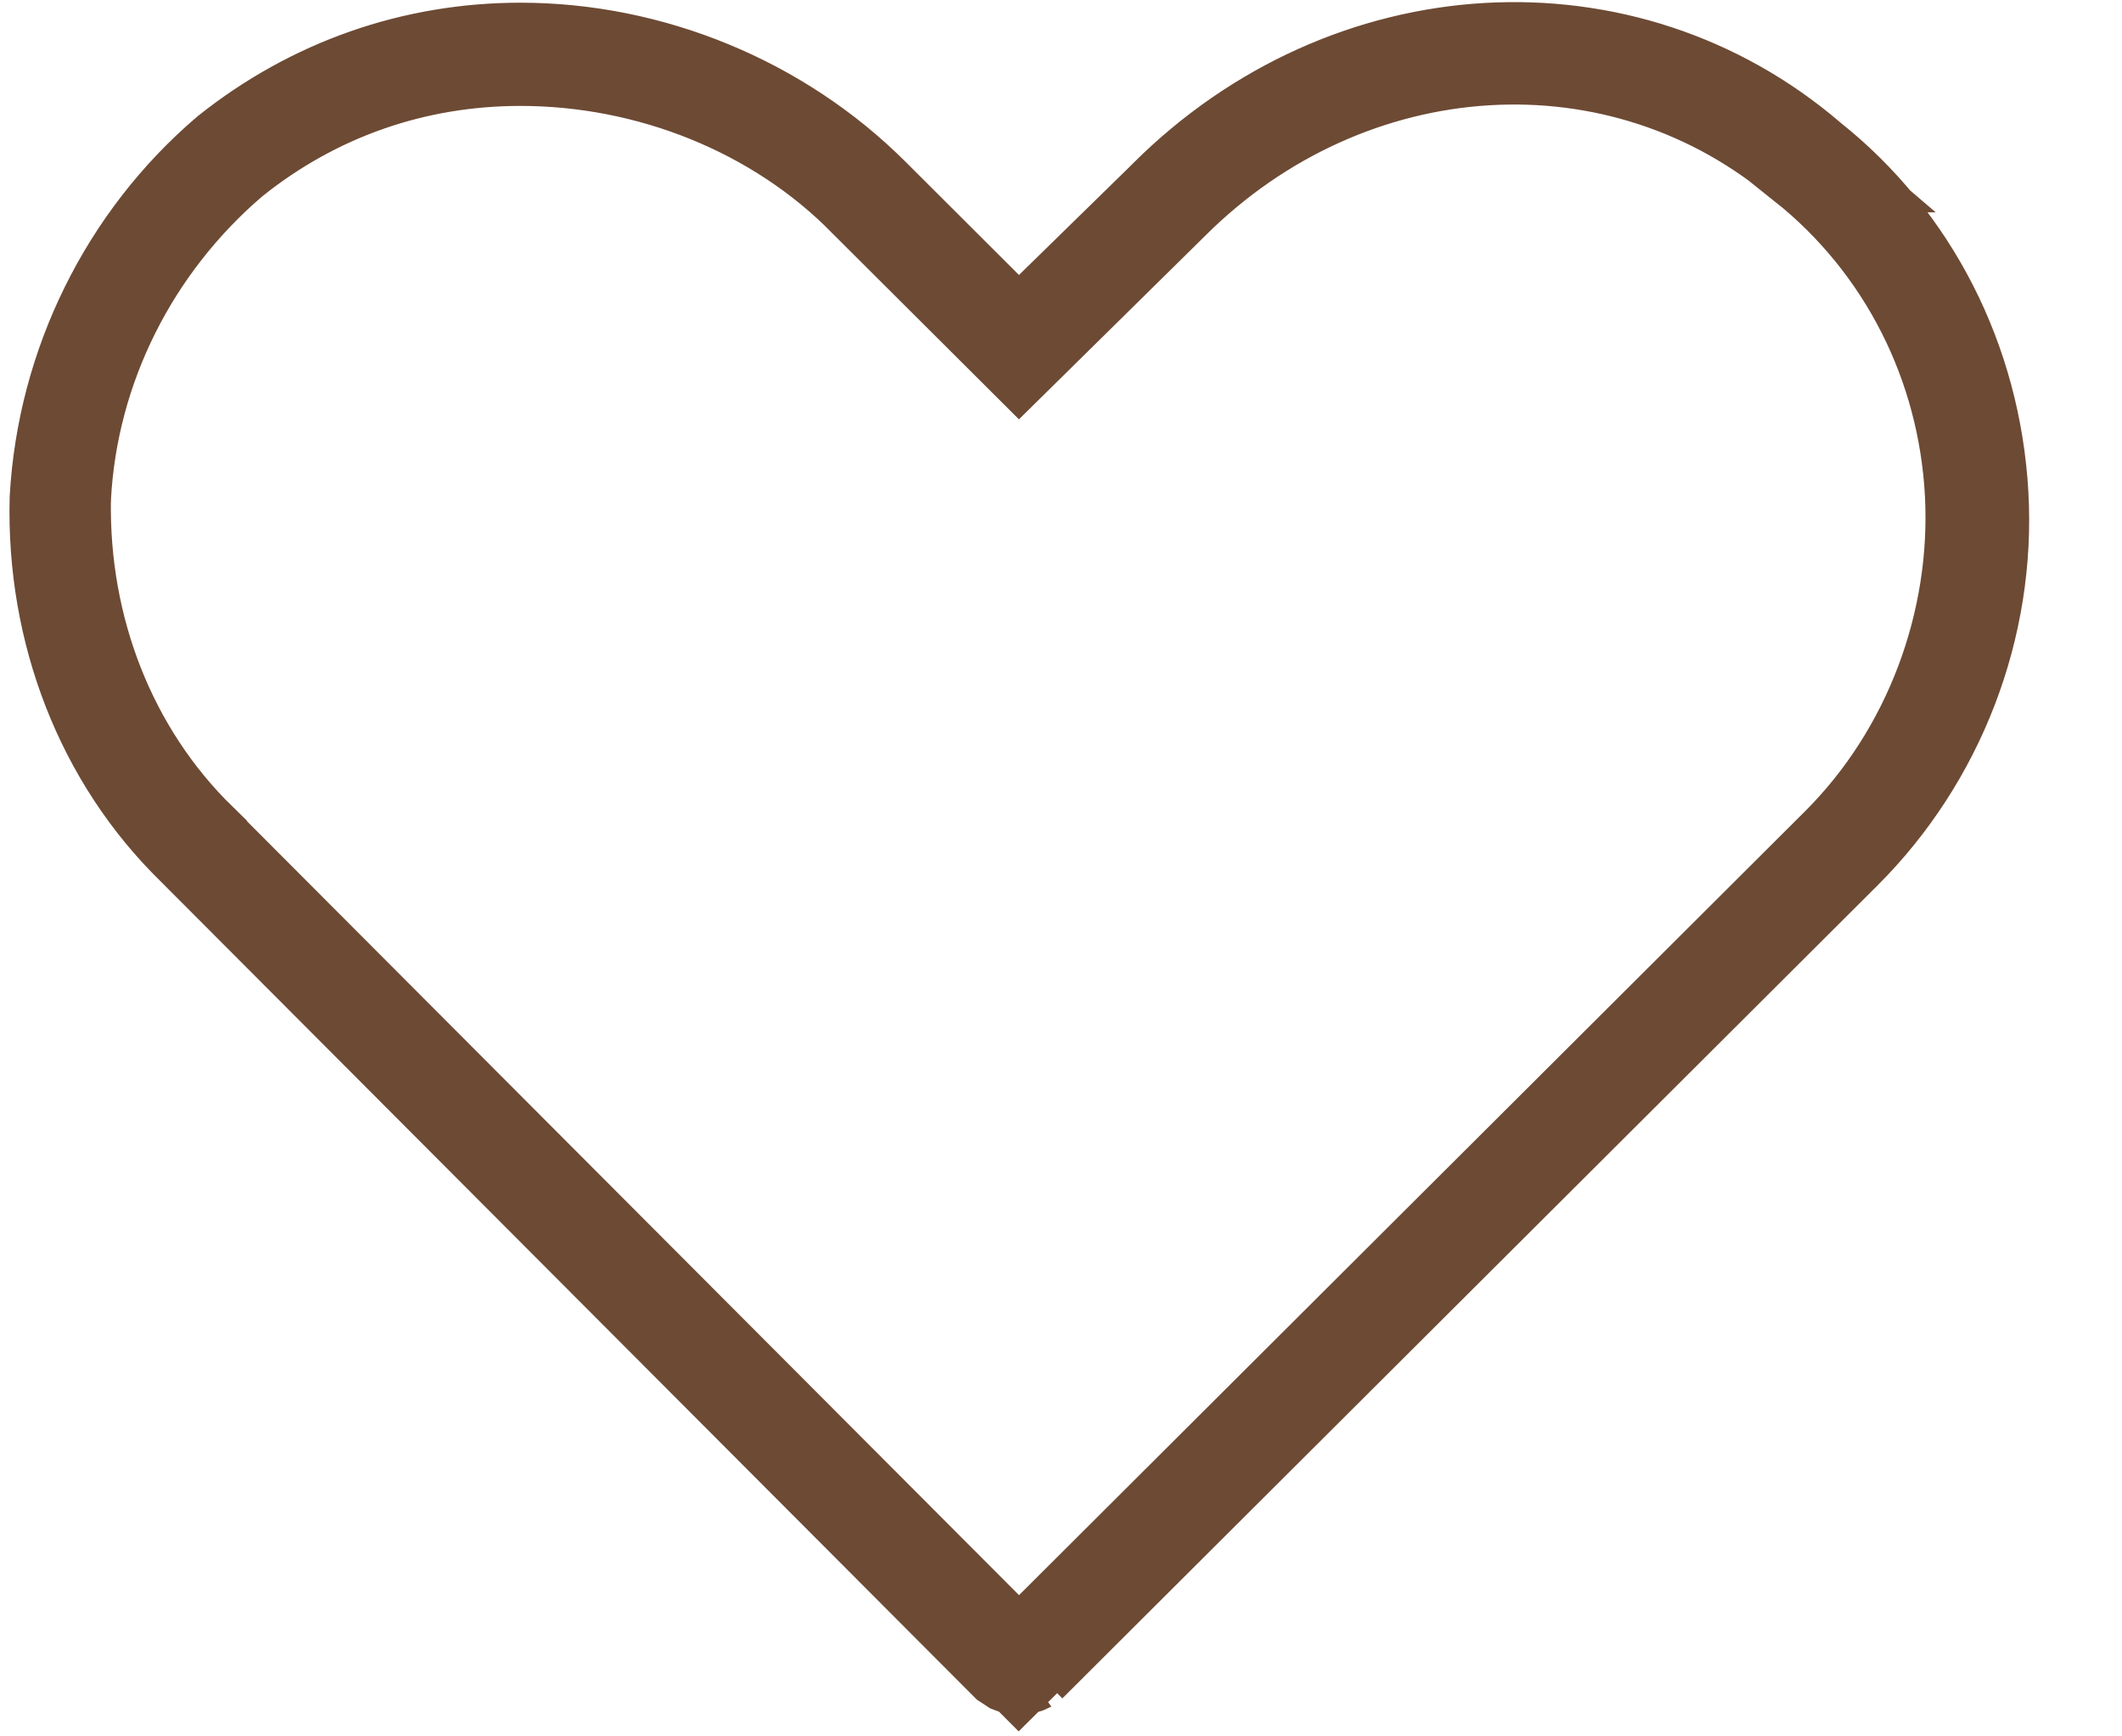 <?xml version="1.0" encoding="UTF-8"?> <svg xmlns="http://www.w3.org/2000/svg" width="22" height="18" viewBox="0 0 22 18" fill="none"><path d="M12.097 2.05C13.984 0.168 16.843 0.013 18.753 1.648L18.767 1.66C19.809 2.488 20.452 3.743 20.53 5.124C20.608 6.499 20.083 7.857 19.111 8.826L10.662 17.251C10.666 17.247 10.659 17.254 10.637 17.263C10.615 17.271 10.589 17.275 10.565 17.275C10.54 17.275 10.518 17.272 10.498 17.264L10.446 17.23L2.02 8.784L2.015 8.779C1.074 7.86 0.564 6.55 0.6 5.167C0.678 3.787 1.319 2.484 2.368 1.59C3.244 0.893 4.291 0.528 5.396 0.528C6.744 0.528 8.076 1.075 9.032 2.028L10.212 3.205L10.562 3.554L10.914 3.208L12.094 2.054L12.097 2.05ZM18.718 1.701C16.81 0.064 13.986 0.253 12.144 2.088L10.566 3.643L8.991 2.073H8.992C8.055 1.115 6.722 0.598 5.396 0.598C4.297 0.598 3.265 0.956 2.403 1.648L2.396 1.653L2.391 1.658C1.369 2.535 0.723 3.795 0.651 5.155V5.164L0.65 5.173C0.627 6.516 1.123 7.804 2.062 8.72V8.721L10.211 16.889L10.563 17.242L10.918 16.89L19.066 8.765C20.028 7.806 20.528 6.446 20.456 5.111C20.384 3.782 19.767 2.541 18.717 1.701H18.718Z" fill="#231F20" stroke="#6D4A34"></path></svg> 